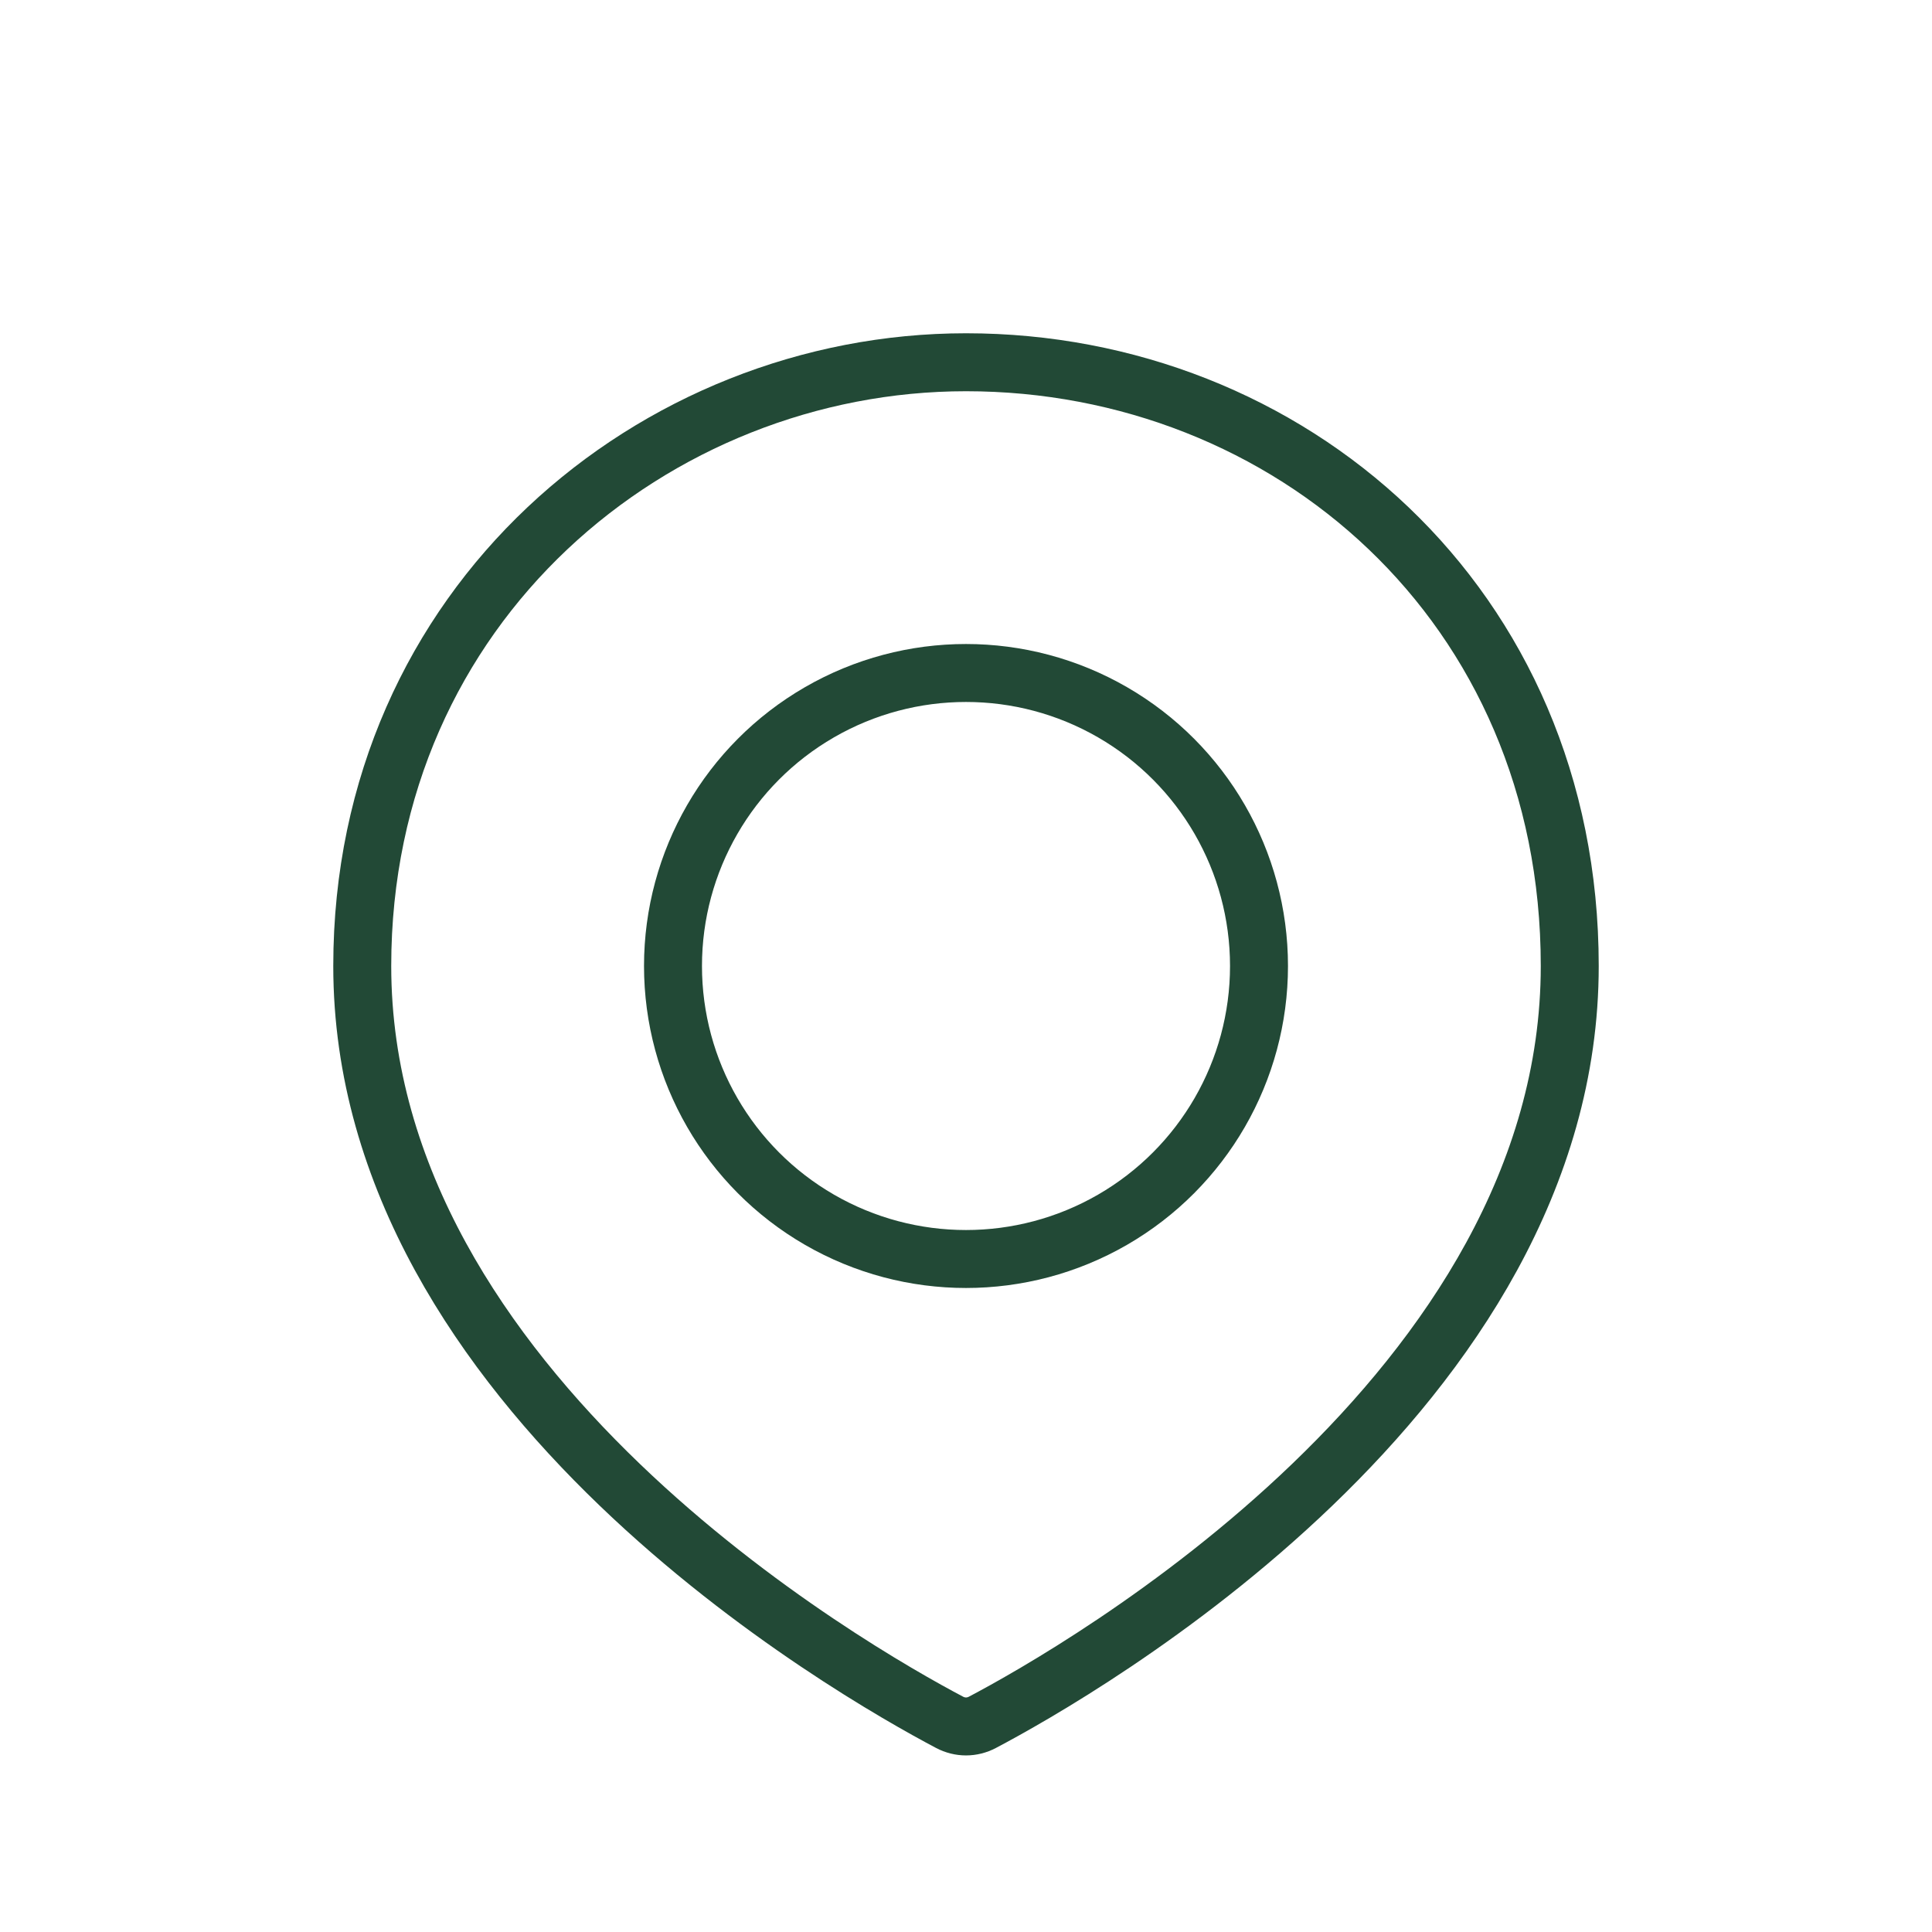 <svg width="50" height="50" viewBox="0 0 50 50" fill="none" xmlns="http://www.w3.org/2000/svg">
<path d="M40.625 25C40.625 36.015 27.931 43.252 25.426 44.573C25.156 44.716 24.844 44.716 24.574 44.573C22.069 43.252 9.375 36.015 9.375 25C9.375 15.625 16.946 9.375 25 9.375C33.333 9.375 40.625 15.625 40.625 25Z" stroke="#224936" stroke-width="1.5"/>
<circle cx="25" cy="25" r="7.583" stroke="#224936" stroke-width="1.5"/>
</svg>
